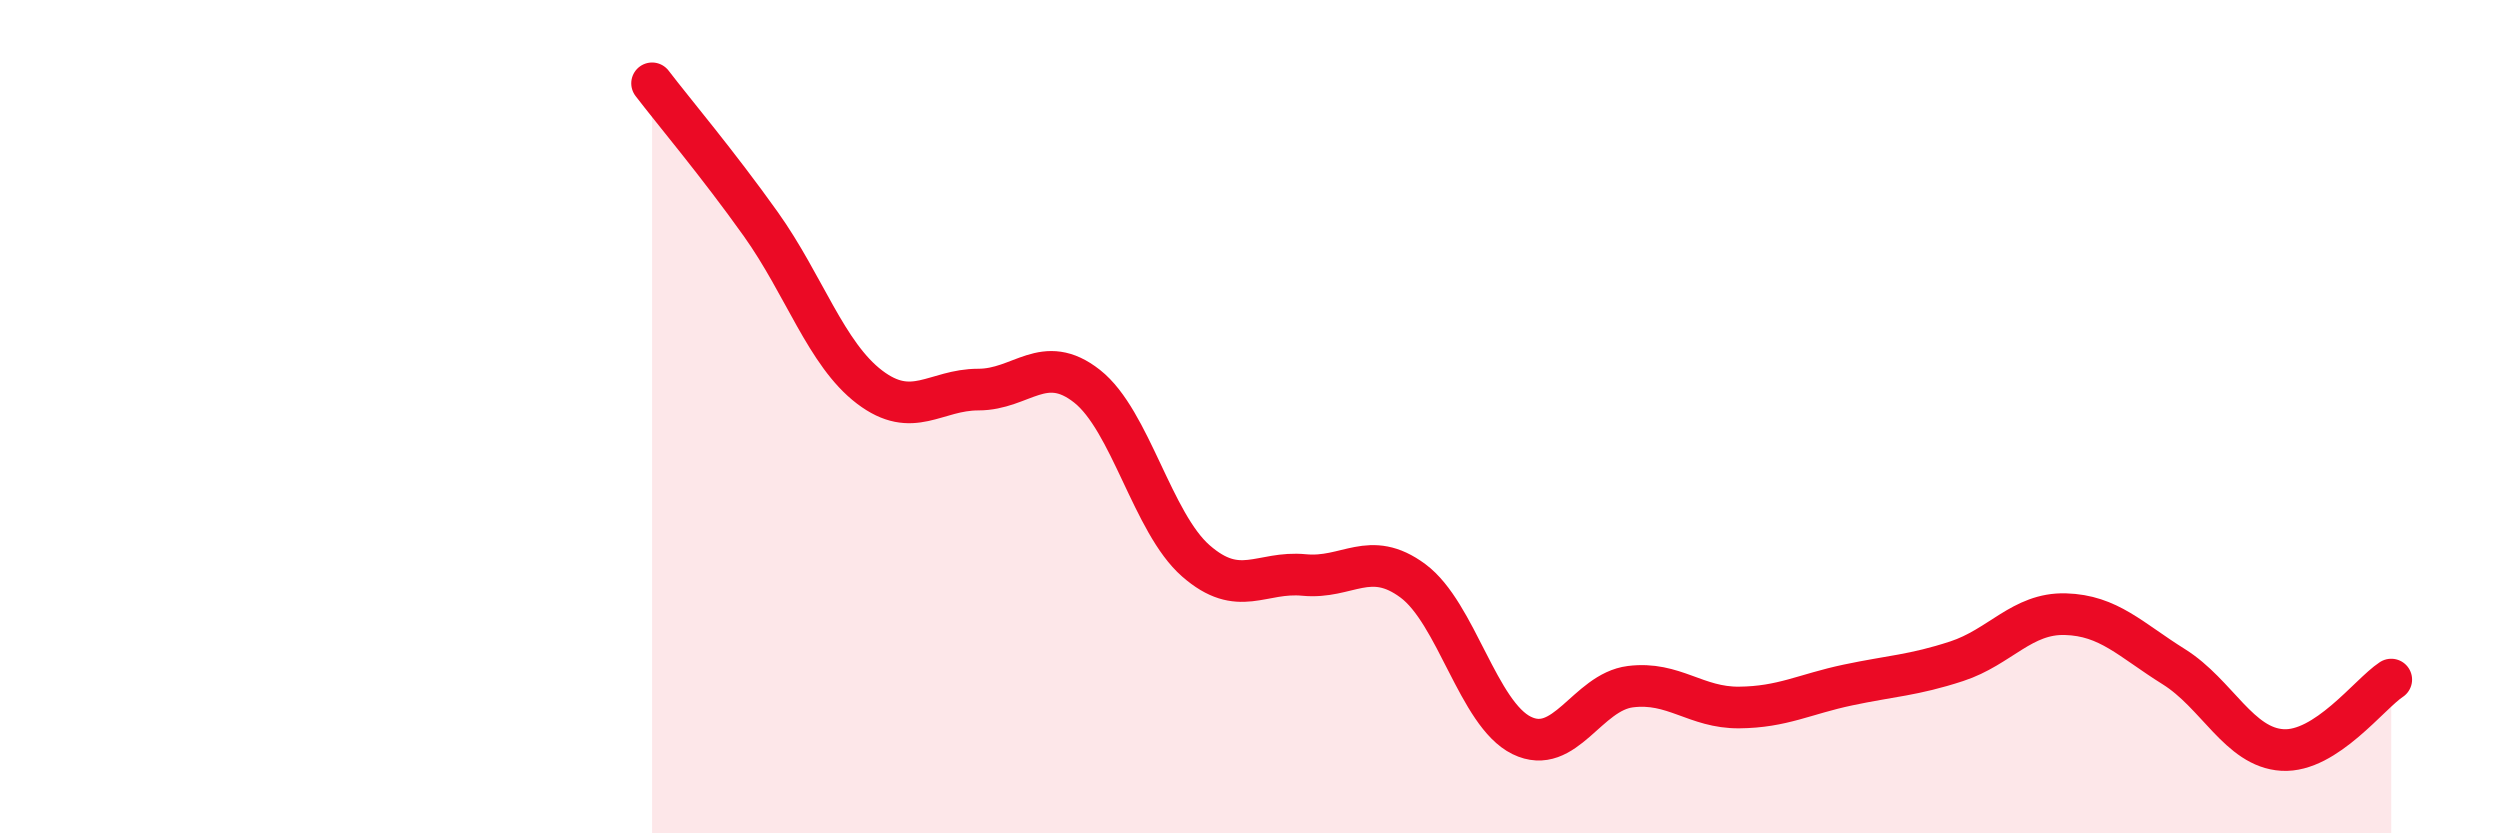 
    <svg width="60" height="20" viewBox="0 0 60 20" xmlns="http://www.w3.org/2000/svg">
      <path
        d="M 15.65,2 C 16.17,2.68 17.22,3.92 18.26,5.38 C 19.3,6.84 19.83,8.5 20.87,9.29 C 21.91,10.08 22.44,9.35 23.48,9.35 C 24.52,9.35 25.05,8.45 26.09,9.27 C 27.13,10.09 27.66,12.55 28.7,13.46 C 29.74,14.37 30.26,13.7 31.3,13.8 C 32.34,13.9 32.87,13.17 33.91,13.94 C 34.95,14.71 35.48,17.14 36.52,17.65 C 37.56,18.16 38.09,16.61 39.13,16.48 C 40.17,16.35 40.7,16.99 41.74,16.98 C 42.78,16.97 43.31,16.66 44.35,16.44 C 45.39,16.22 45.92,16.21 46.96,15.87 C 48,15.53 48.53,14.71 49.57,14.74 C 50.61,14.77 51.13,15.35 52.17,16 C 53.21,16.65 53.74,17.94 54.78,18 C 55.82,18.06 56.87,16.65 57.39,16.31L57.39 20L15.65 20Z"
        fill="#EB0A25"
        opacity="0.1"
        stroke-linecap="round"
        stroke-linejoin="round"
      />
      <path
        d="M 15.65,2 C 16.17,2.68 17.22,3.92 18.26,5.38 C 19.3,6.84 19.83,8.5 20.87,9.29 C 21.91,10.08 22.44,9.35 23.48,9.35 C 24.52,9.35 25.05,8.45 26.09,9.27 C 27.13,10.09 27.66,12.55 28.7,13.46 C 29.74,14.37 30.26,13.7 31.3,13.8 C 32.34,13.9 32.87,13.17 33.91,13.94 C 34.95,14.71 35.48,17.14 36.52,17.65 C 37.56,18.16 38.09,16.61 39.13,16.48 C 40.17,16.35 40.7,16.99 41.74,16.98 C 42.78,16.97 43.31,16.66 44.35,16.44 C 45.39,16.22 45.92,16.21 46.96,15.87 C 48,15.53 48.53,14.71 49.57,14.74 C 50.61,14.77 51.13,15.35 52.17,16 C 53.21,16.65 53.74,17.94 54.78,18 C 55.82,18.06 56.87,16.65 57.39,16.31"
        stroke="#EB0A25"
        stroke-width="1"
        fill="none"
        stroke-linecap="round"
        stroke-linejoin="round"
      />
    </svg>
  
